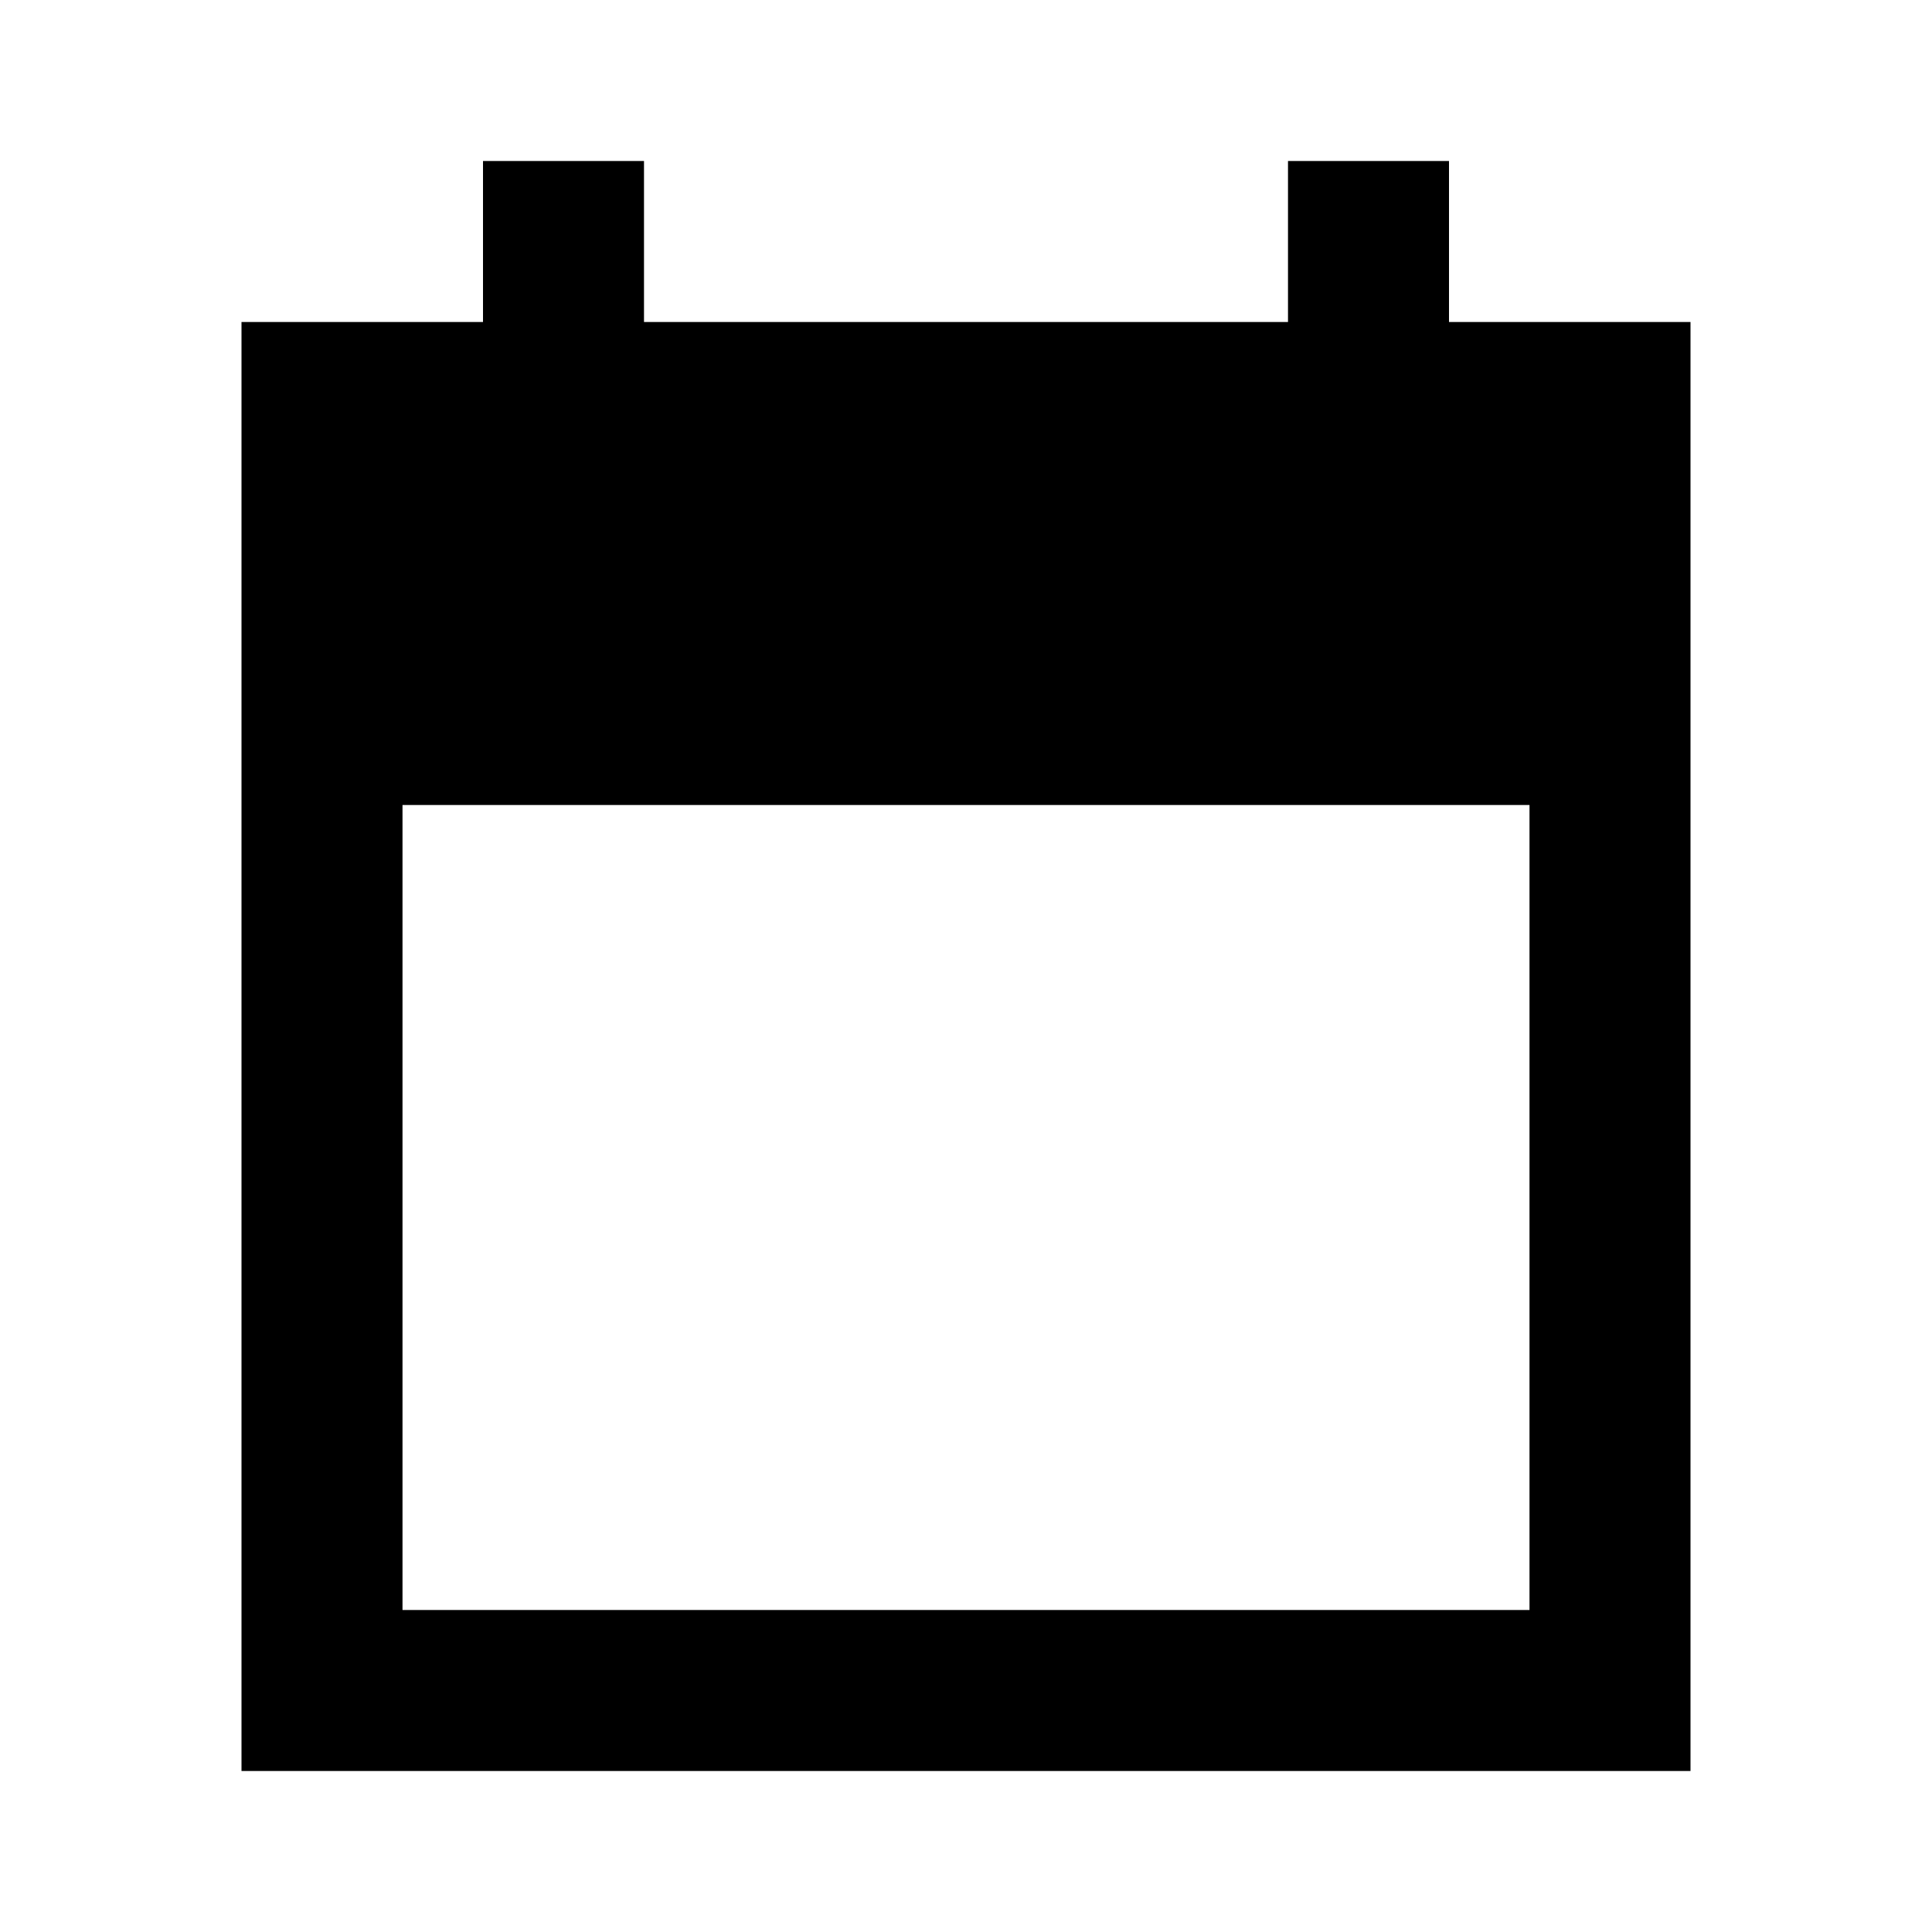 <?xml version="1.0" encoding="utf-8"?>
<!-- Generator: www.svgicons.com -->
<svg xmlns="http://www.w3.org/2000/svg" width="800" height="800" viewBox="0 0 24 24">
<path fill="currentColor" d="M3 22V4h3V2h2v2h8V2h2v2h3v18zm2-2h14V10H5z"/>
</svg>